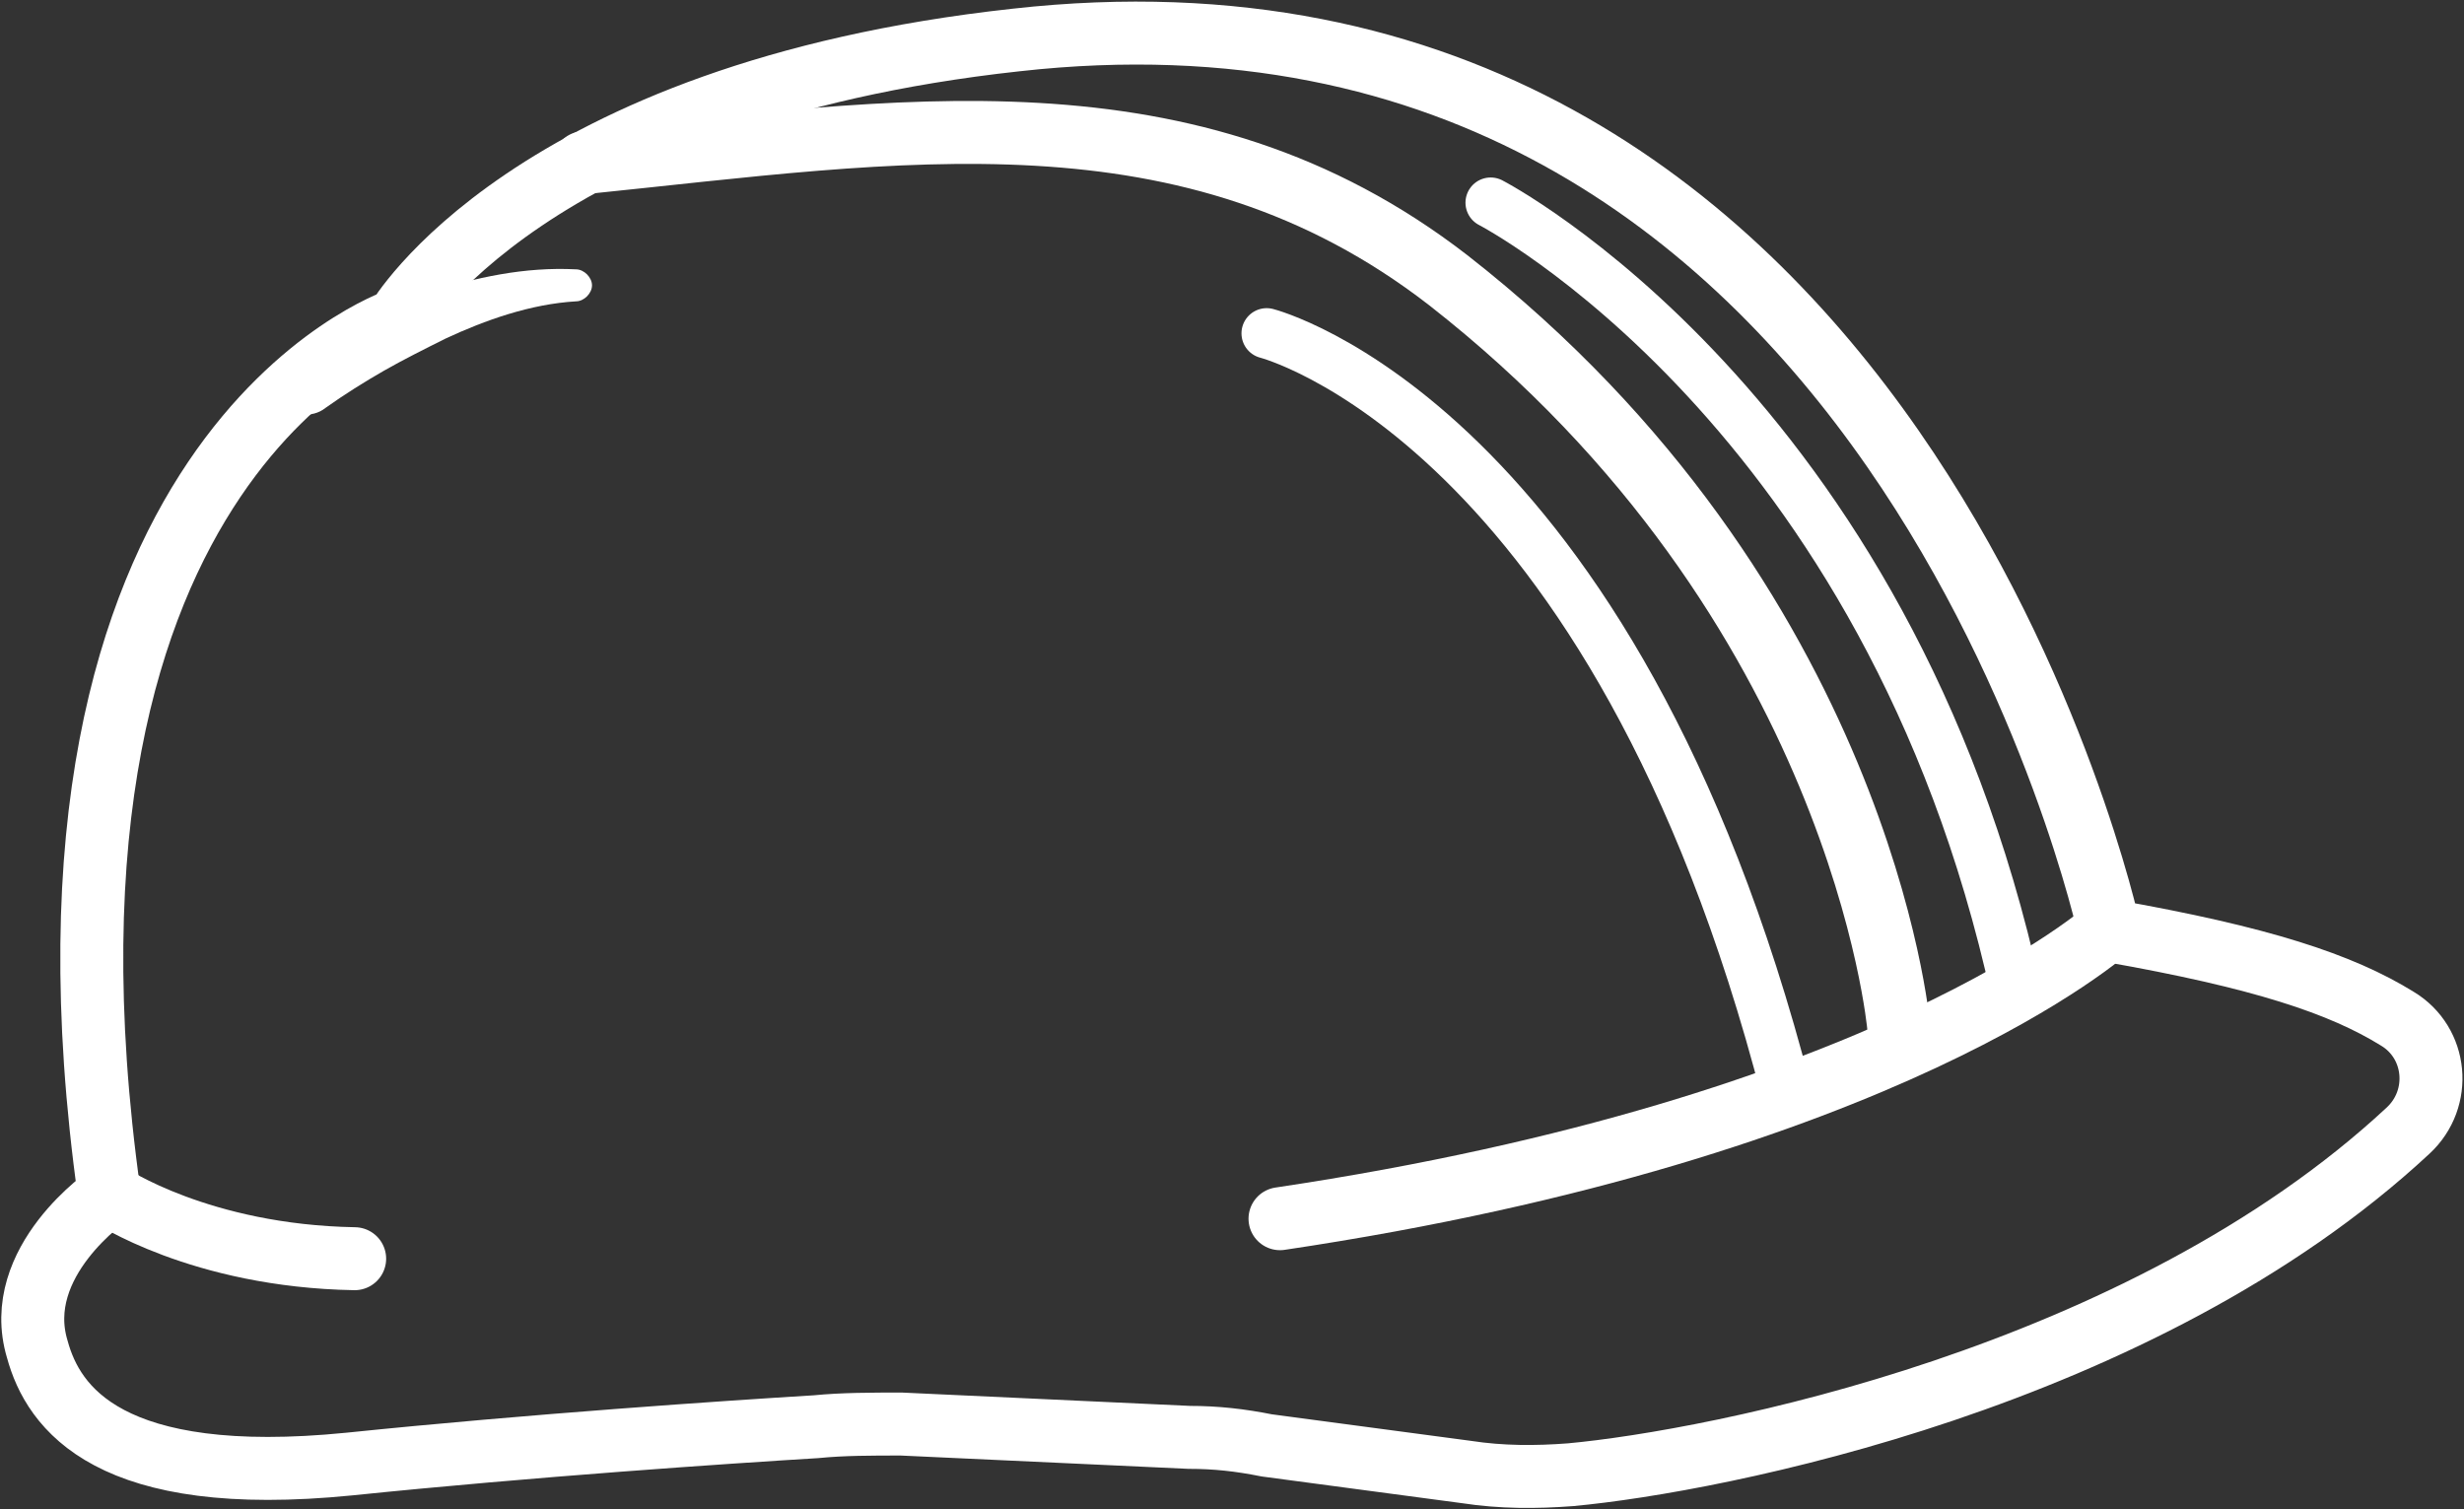 <svg xmlns="http://www.w3.org/2000/svg" xmlns:xlink="http://www.w3.org/1999/xlink" id="Layer_1" x="0px" y="0px" viewBox="0 0 92.4 56.6" style="enable-background:new 0 0 92.4 56.6;" xml:space="preserve"><rect x="0" y="0" width="92.4" height="56.6" fill="#333333" stroke="none"/> <style type="text/css"> .st0{fill:none;stroke:#FFFFFF;stroke-width:2.361;stroke-linecap:round;stroke-linejoin:round;stroke-miterlimit:10;} .st1{fill:none;stroke:#FFFFFF;stroke-width:1.889;stroke-linecap:round;stroke-miterlimit:10;} .st2{fill:#FFFFFF;} </style> <path class="st0" d="M33.8,53.4l10.8,0.5c1,0,1.9,0.1,2.9,0.3l7.5,1c1.3,0.2,2.6,0.2,3.9,0.1c5.4-0.5,21.4-3.6,31.4-12.9 c1.3-1.2,1.1-3.3-0.4-4.2c-2.1-1.3-5.1-2.3-10.8-3.3c0,0-8-37.1-41-33.4C19.8,3.5,14.9,12,14.9,12S0.2,17,4.1,44.8 c0,0-3.7,2.5-2.7,5.8c0.6,2.2,2.7,5.2,11.7,4.3c6.8-0.7,14.2-1.2,17.5-1.4C31.6,53.4,32.7,53.4,33.8,53.4z"></path> <path class="st0" d="M79.1,34.8c0,0-8.3,7.5-31.1,10.9"></path> <path class="st0" d="M4.1,44.8c0,0,3.4,2.3,9.2,2.4"></path> <path class="st0" d="M71.2,38.5c0,0-1.4-15.9-16.9-28C44.6,3,33.7,4.9,21.9,6.1"></path> <path class="st1" d="M55.9,7.6c0,0,14.9,7.7,19.7,29.6"></path> <path class="st1" d="M47.5,12.5c0,0,13,3.3,19.5,28.5"></path> <g> <path class="st2" d="M10.9,13.3c0.9-0.5,1.7-0.9,2.5-1.3c0.9-0.4,1.7-0.7,2.6-1c1.8-0.6,3.7-1,5.6-0.9c0.3,0,0.6,0.3,0.6,0.6 c0,0.3-0.3,0.6-0.6,0.6l0,0c-1.7,0.1-3.4,0.7-4.9,1.4c-0.8,0.4-1.6,0.8-2.3,1.2c-0.7,0.4-1.5,0.9-2.2,1.4l0,0 c-0.5,0.4-1.3,0.3-1.7-0.2s-0.3-1.3,0.2-1.7C10.8,13.3,10.9,13.3,10.9,13.3z"></path> </g> </svg>
